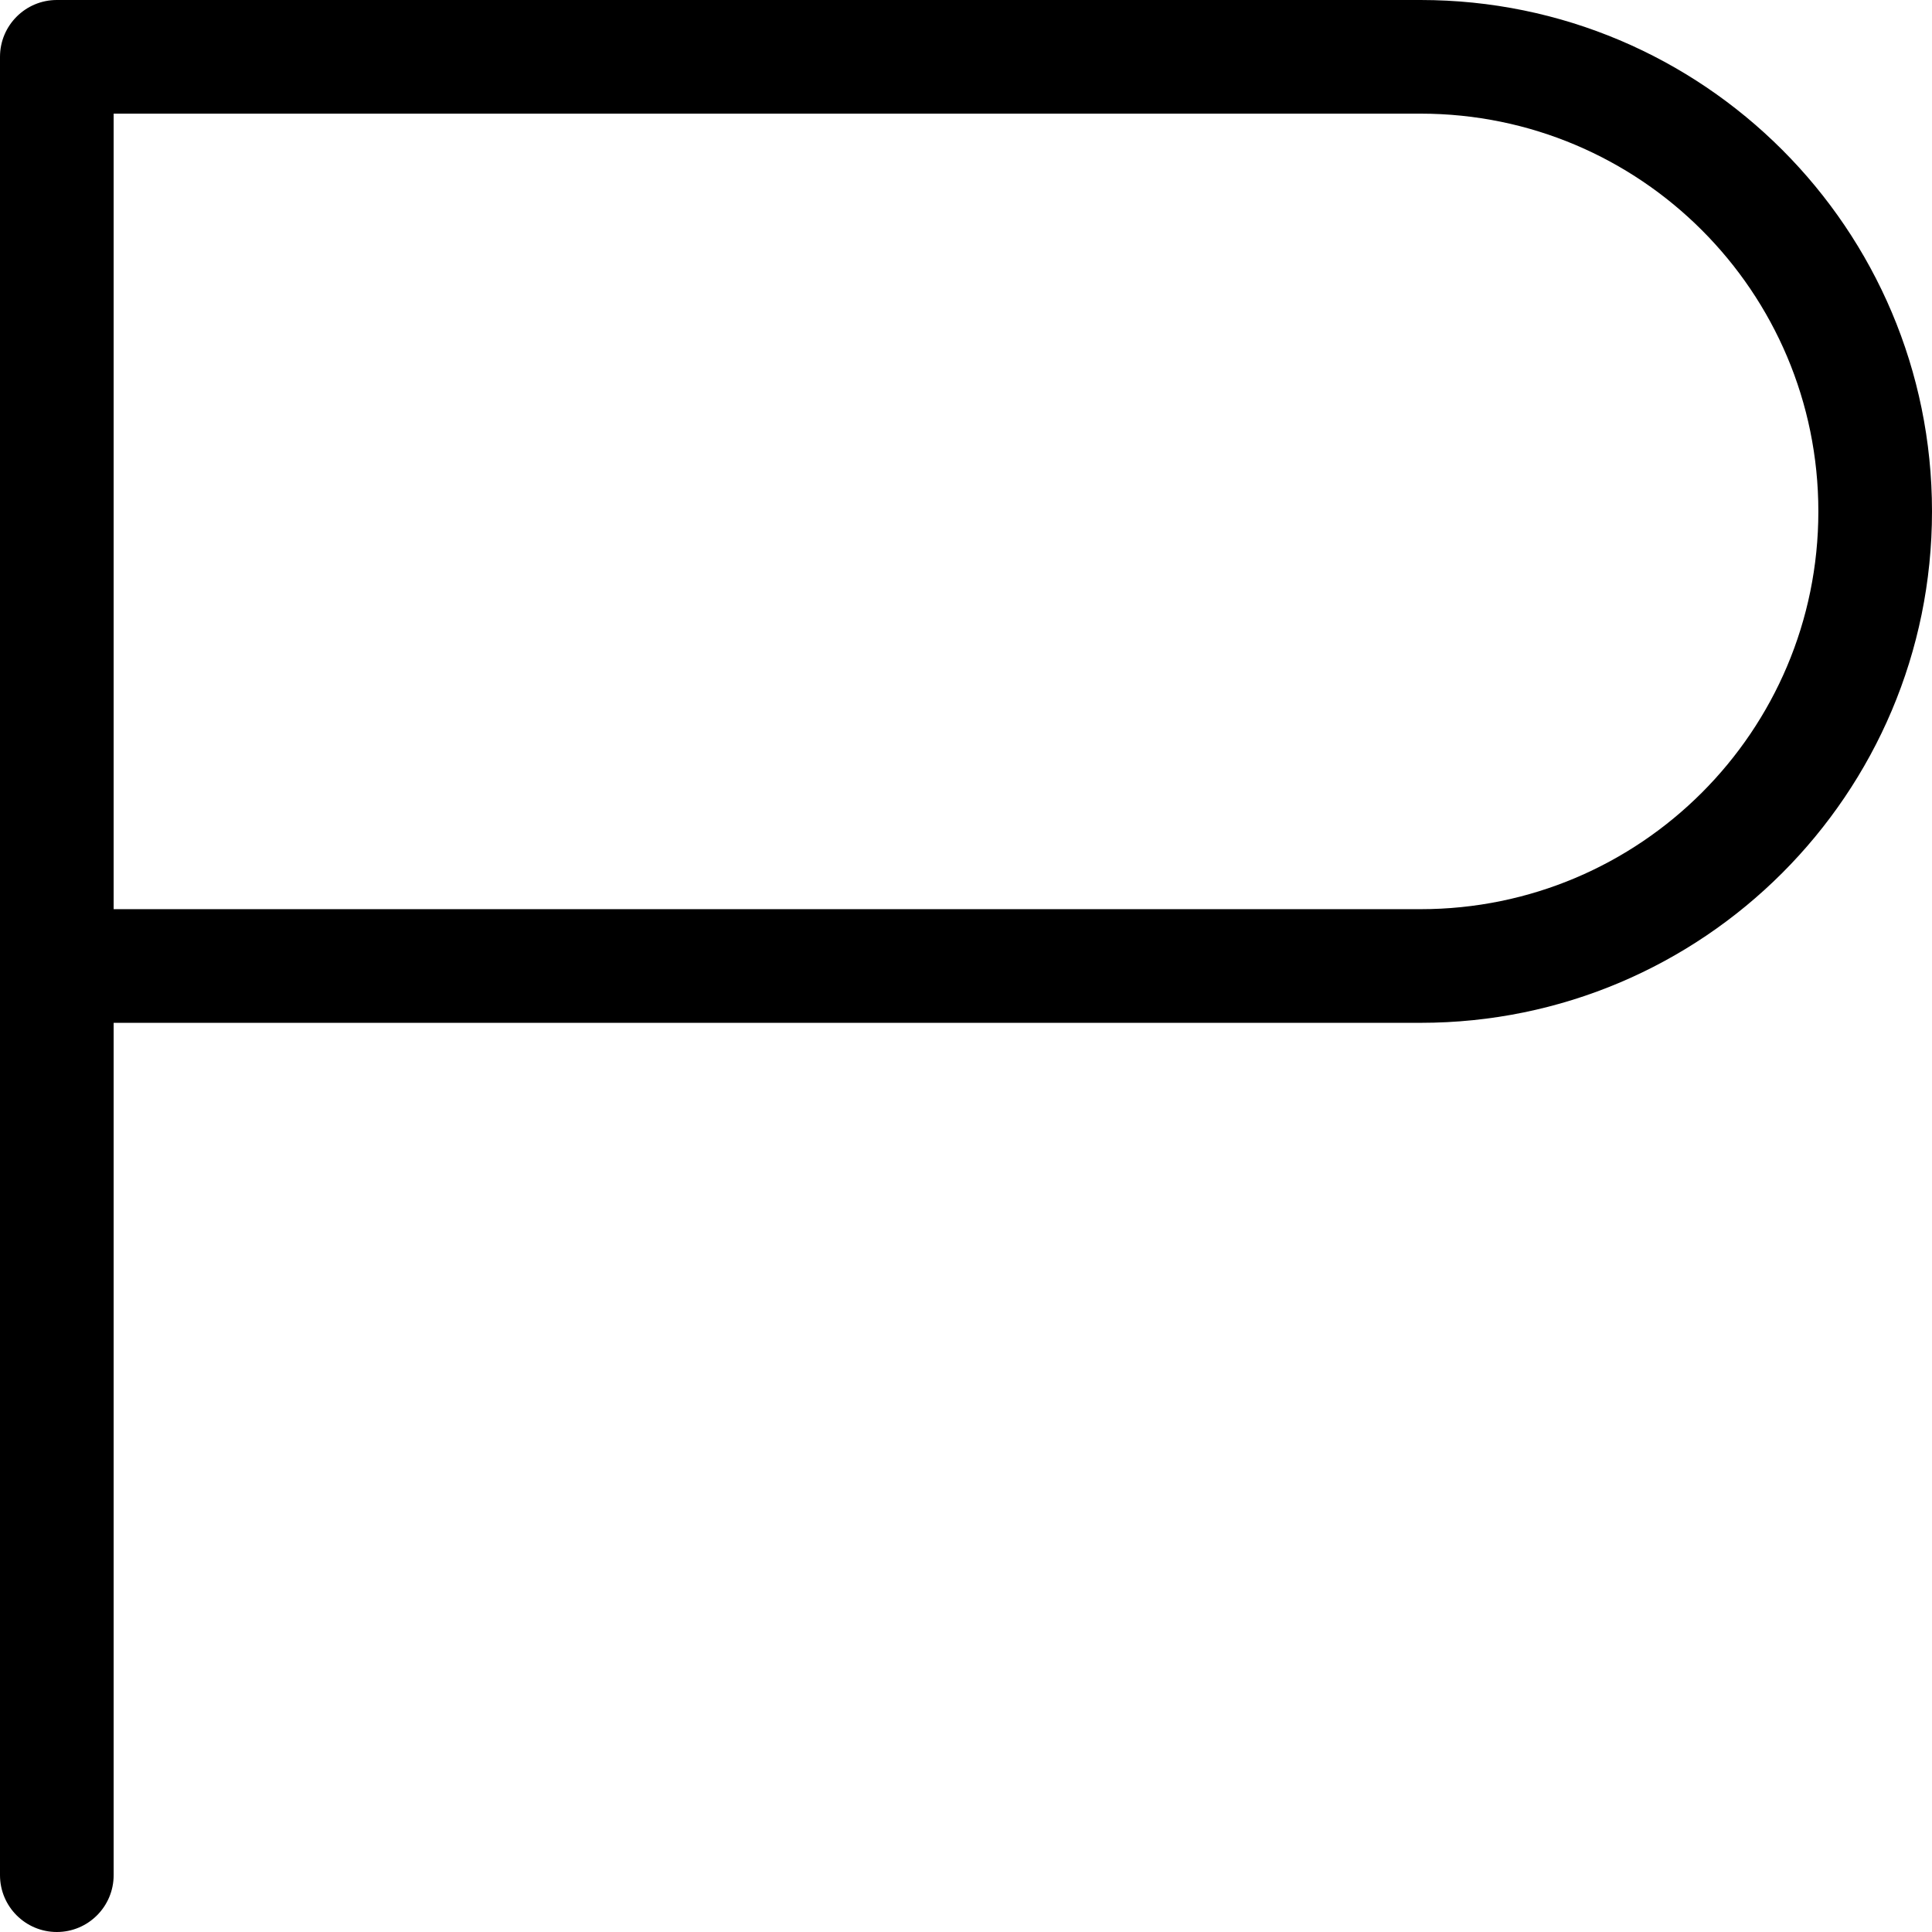<?xml version="1.0" encoding="utf-8"?>
<svg xmlns="http://www.w3.org/2000/svg" fill="none" height="100%" overflow="visible" preserveAspectRatio="none" style="display: block;" viewBox="0 0 17 17" width="100%">
<path d="M16 4.5C16 2.567 14.433 1 12.5 1H1V8H12.5C14.433 8 16 6.433 16 4.5ZM17 4.5C17 6.985 14.985 9 12.5 9H1V16.5C1 16.776 0.776 17 0.5 17C0.224 17 0 16.776 0 16.5V0.5C0 0.224 0.224 0 0.5 0H12.5C14.985 0 17 2.015 17 4.5Z" fill="black" id="Rectangle 1444 (Stroke)"/>
</svg>